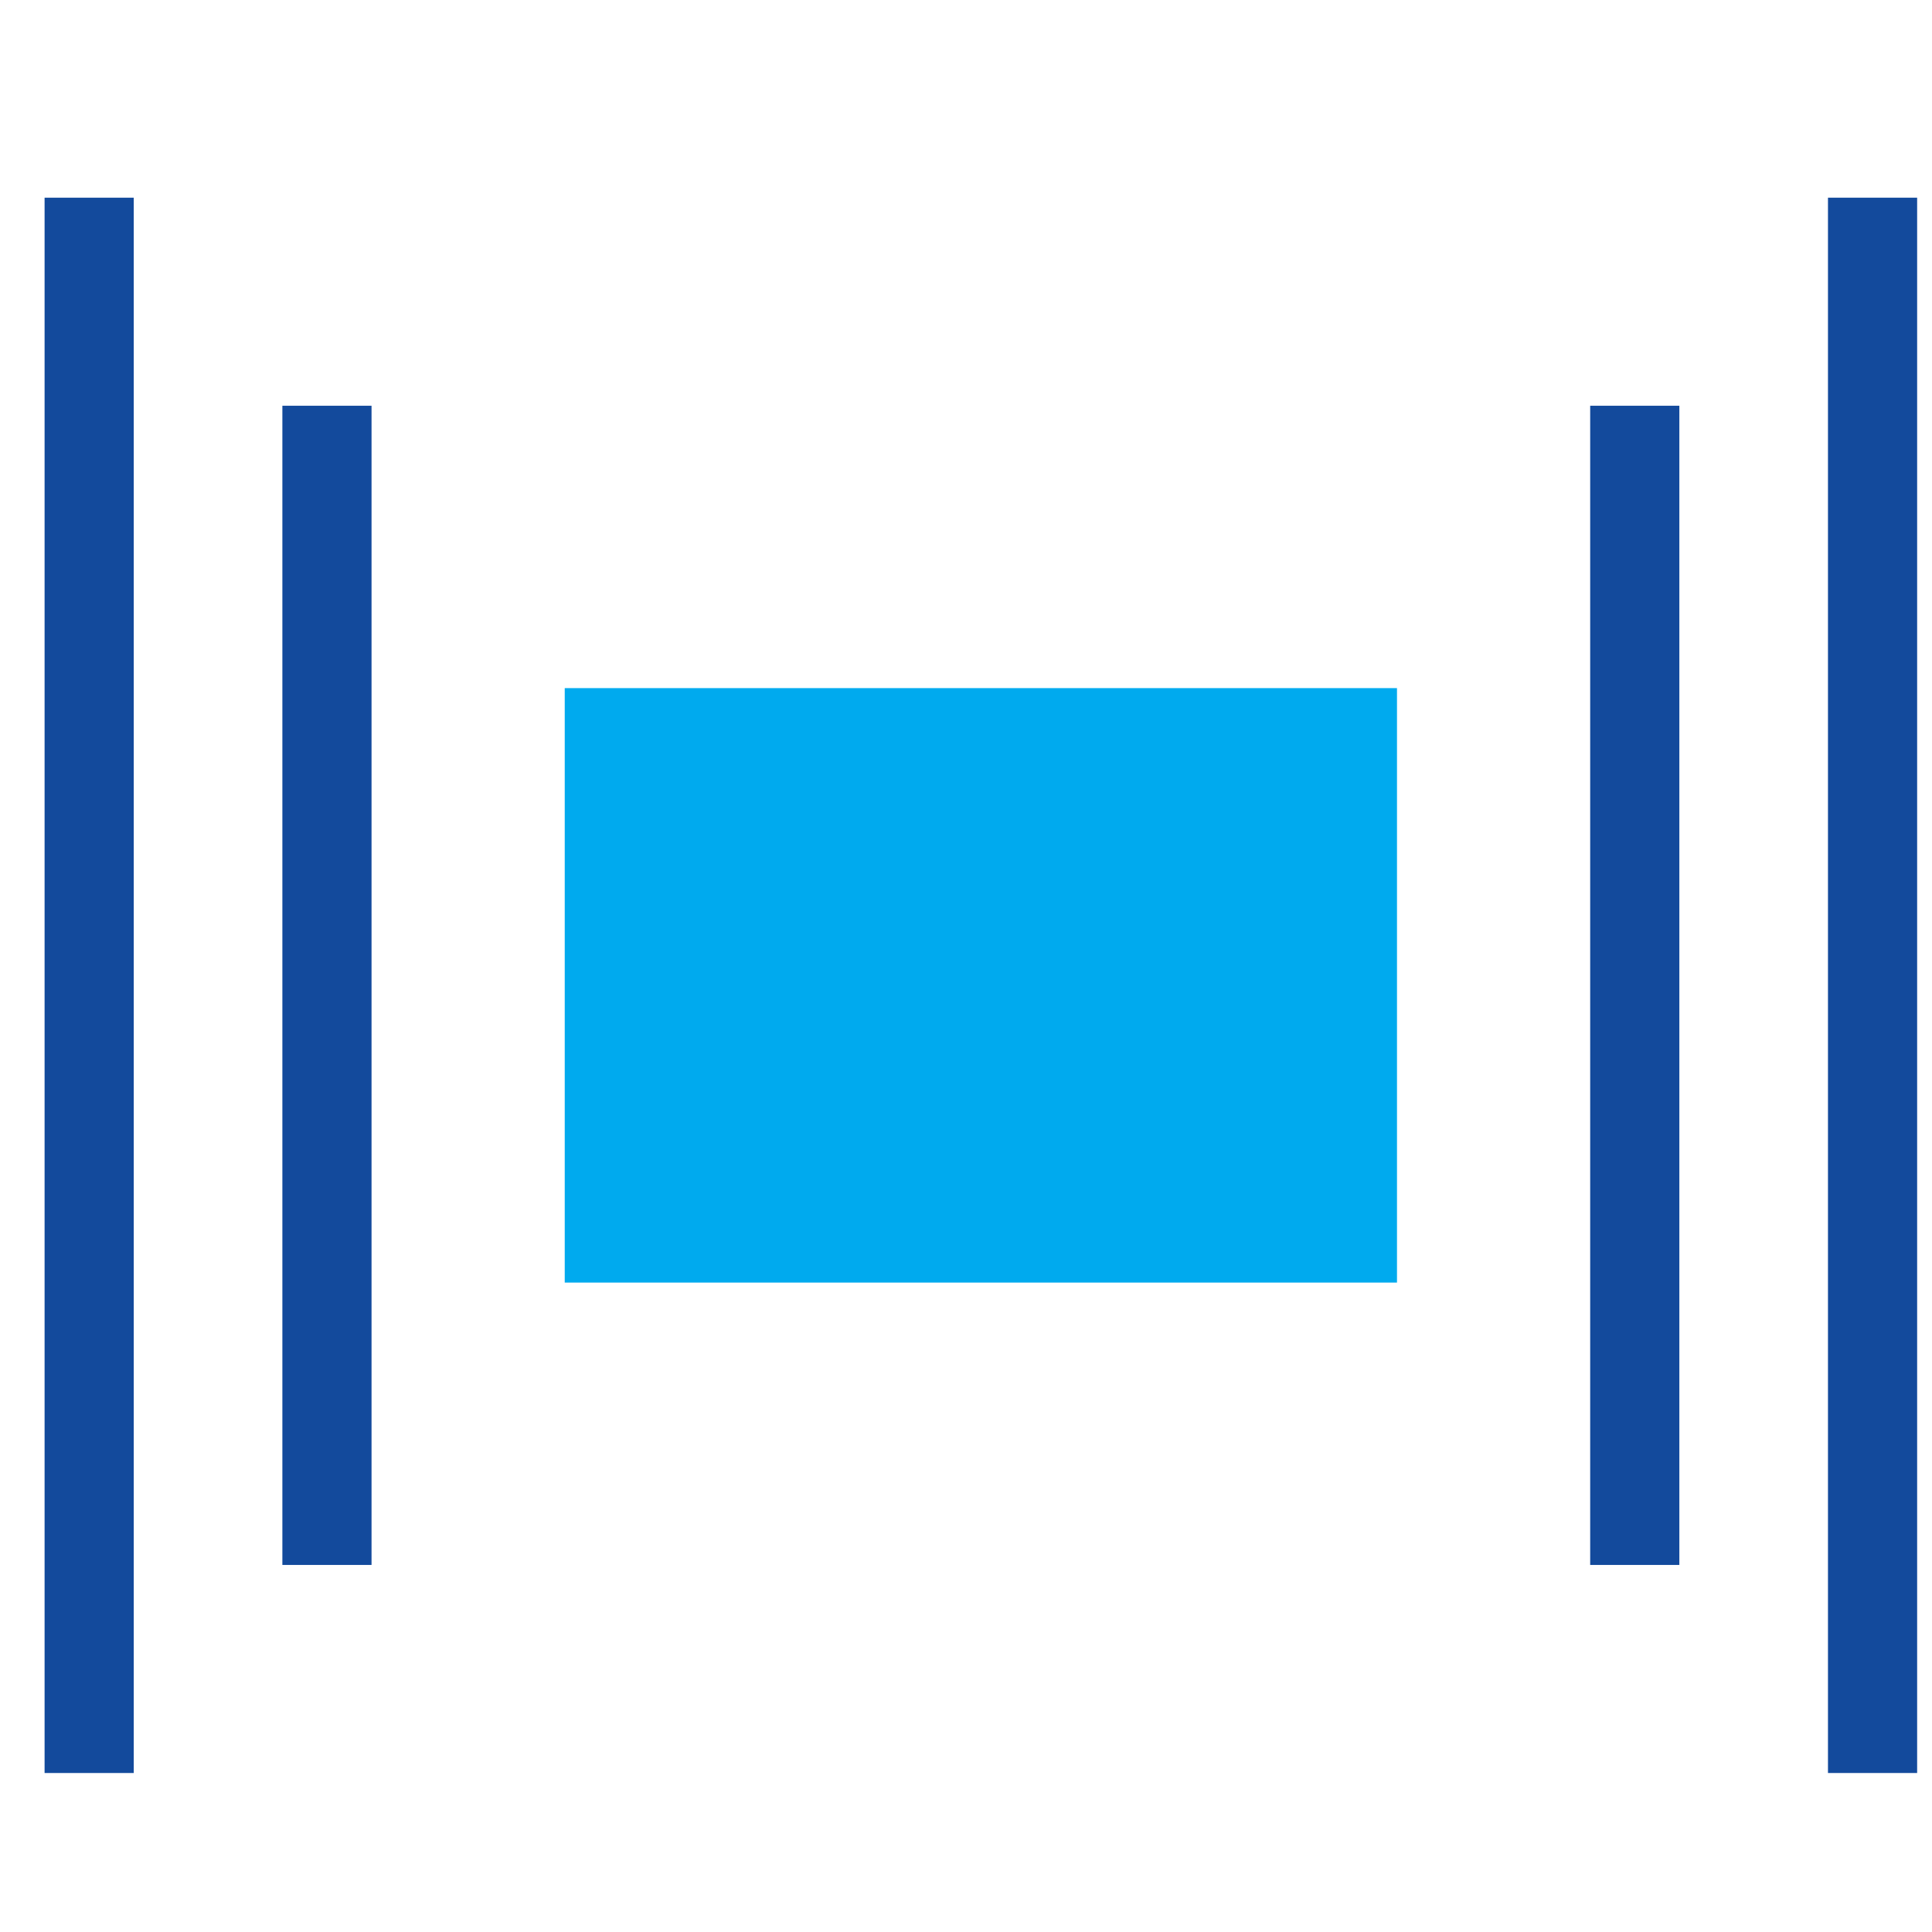 <svg width="65" height="65" viewBox="0 0 65 65" fill="none" xmlns="http://www.w3.org/2000/svg">
<g clip-path="url(#clip0_12551_112746)">
<path d="M47 23.151H19V43.151H47V23.151Z" fill="#00AAEE"/>
<path d="M11 15.151V51.151" stroke="#134A9C" stroke-width="3" stroke-miterlimit="10" stroke-linecap="square"/>
<path d="M55 15.151V51.151" stroke="#134A9C" stroke-width="3" stroke-miterlimit="10" stroke-linecap="square"/>
<path d="M3 8.151V58.151" stroke="#134A9C" stroke-width="3" stroke-miterlimit="10" stroke-linecap="square"/>
<path d="M63 8.151V58.151" stroke="#134A9C" stroke-width="3" stroke-miterlimit="10" stroke-linecap="square"/>
</g>
<defs>
<clipPath id="clip0_12551_112746">
<rect width="64" height="64" fill="white" transform="translate(0.5 0.651)"/>
</clipPath>
</defs>
</svg>
